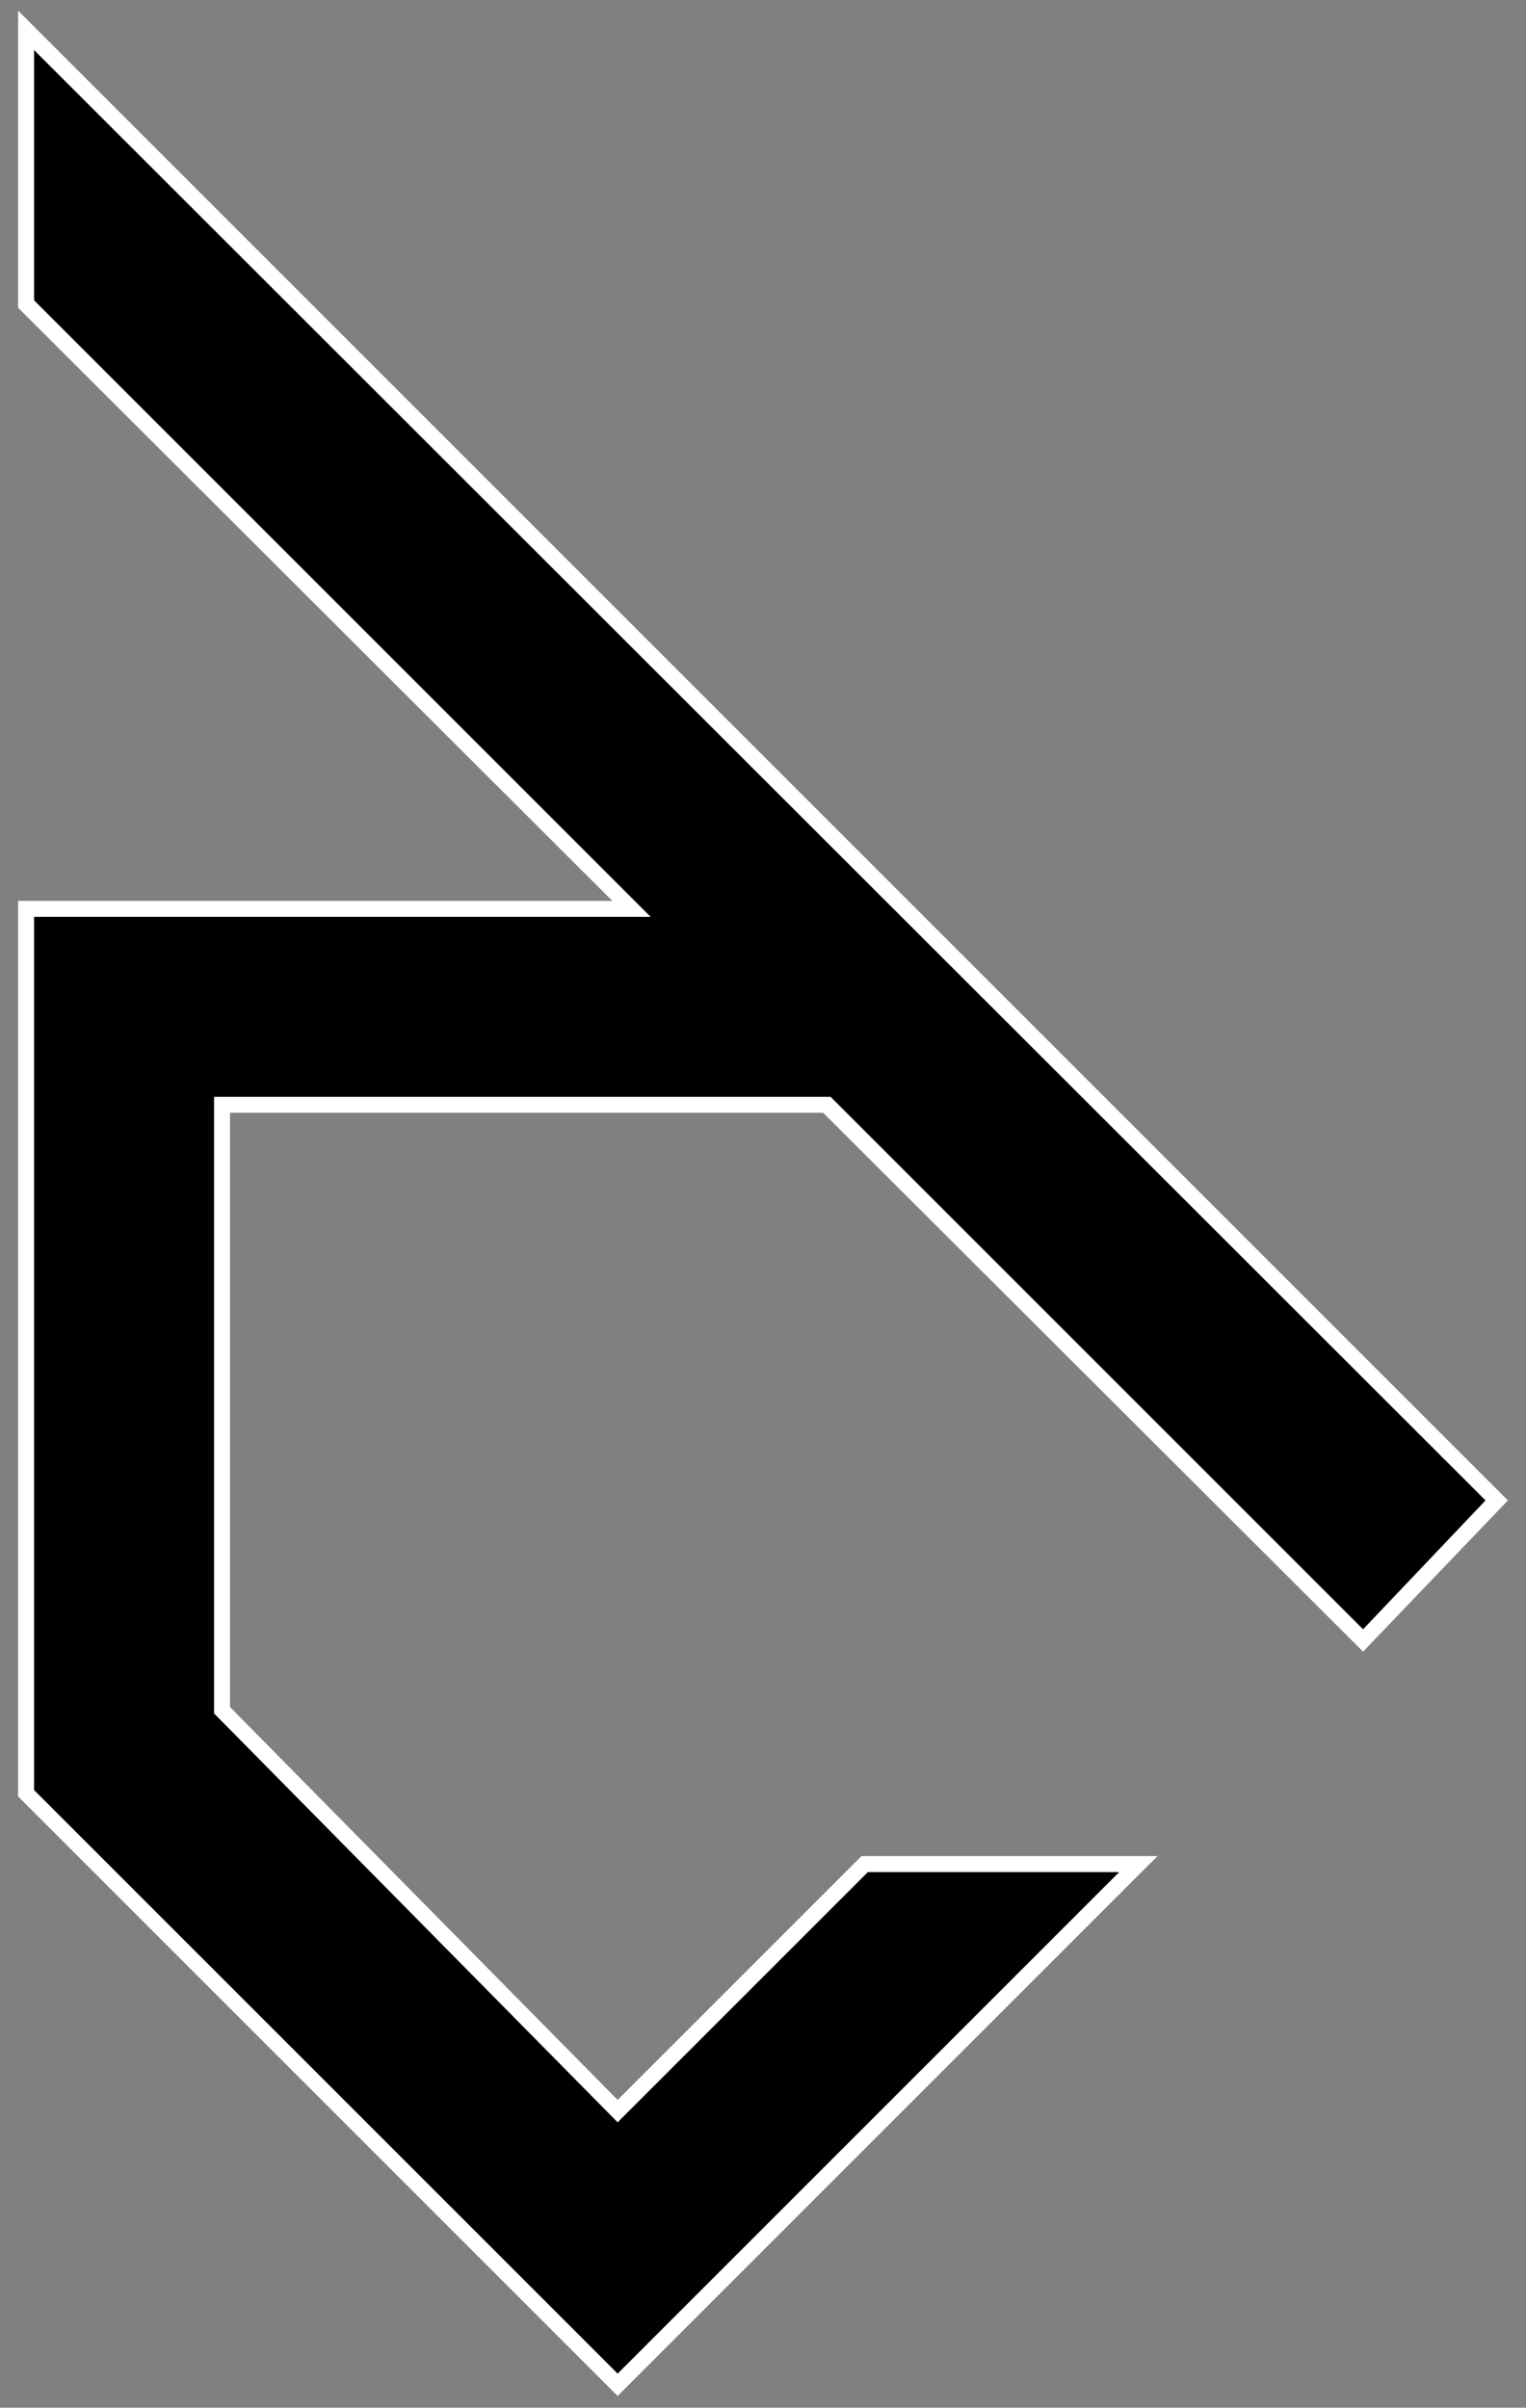 <?xml version="1.0" encoding="utf-8"?>
<!-- Generator: Adobe Illustrator 26.0.1, SVG Export Plug-In . SVG Version: 6.00 Build 0)  -->
<svg version="1.1" id="Layer_1" xmlns="http://www.w3.org/2000/svg" xmlns:xlink="http://www.w3.org/1999/xlink" x="0px" y="0px"
	 viewBox="0 0 143.3 226.1" style="enable-background:new 0 0 143.3 226.1;" xml:space="preserve">
<rect x="0" y="0" width="143.3" height="226.1" fill="#808080" stroke="none"/>
<style type="text/css">
	.st0{fill:#FFFFFF;}
</style>
<g>
	<polygon class="st0" points="77.3,104.5 128,155.1 141.6,140.9 1.7,1 1.7,28.9 57.5,84.6 1.7,84.6 1.7,168.7 58,225 108.7,174.3 
		80.9,174.3 58,197.2 21.6,160.3 21.6,104.5 	"/>
	<polygon points="3.2,168.1 3.2,86.1 61.1,86.1 3.2,28.2 3.2,4.7 139.5,140.9 128,153 78,103 20.1,103 20.1,160.9 58,199.3 
		81.5,175.8 105.1,175.8 58,222.9 	"/>
</g>
</svg>
